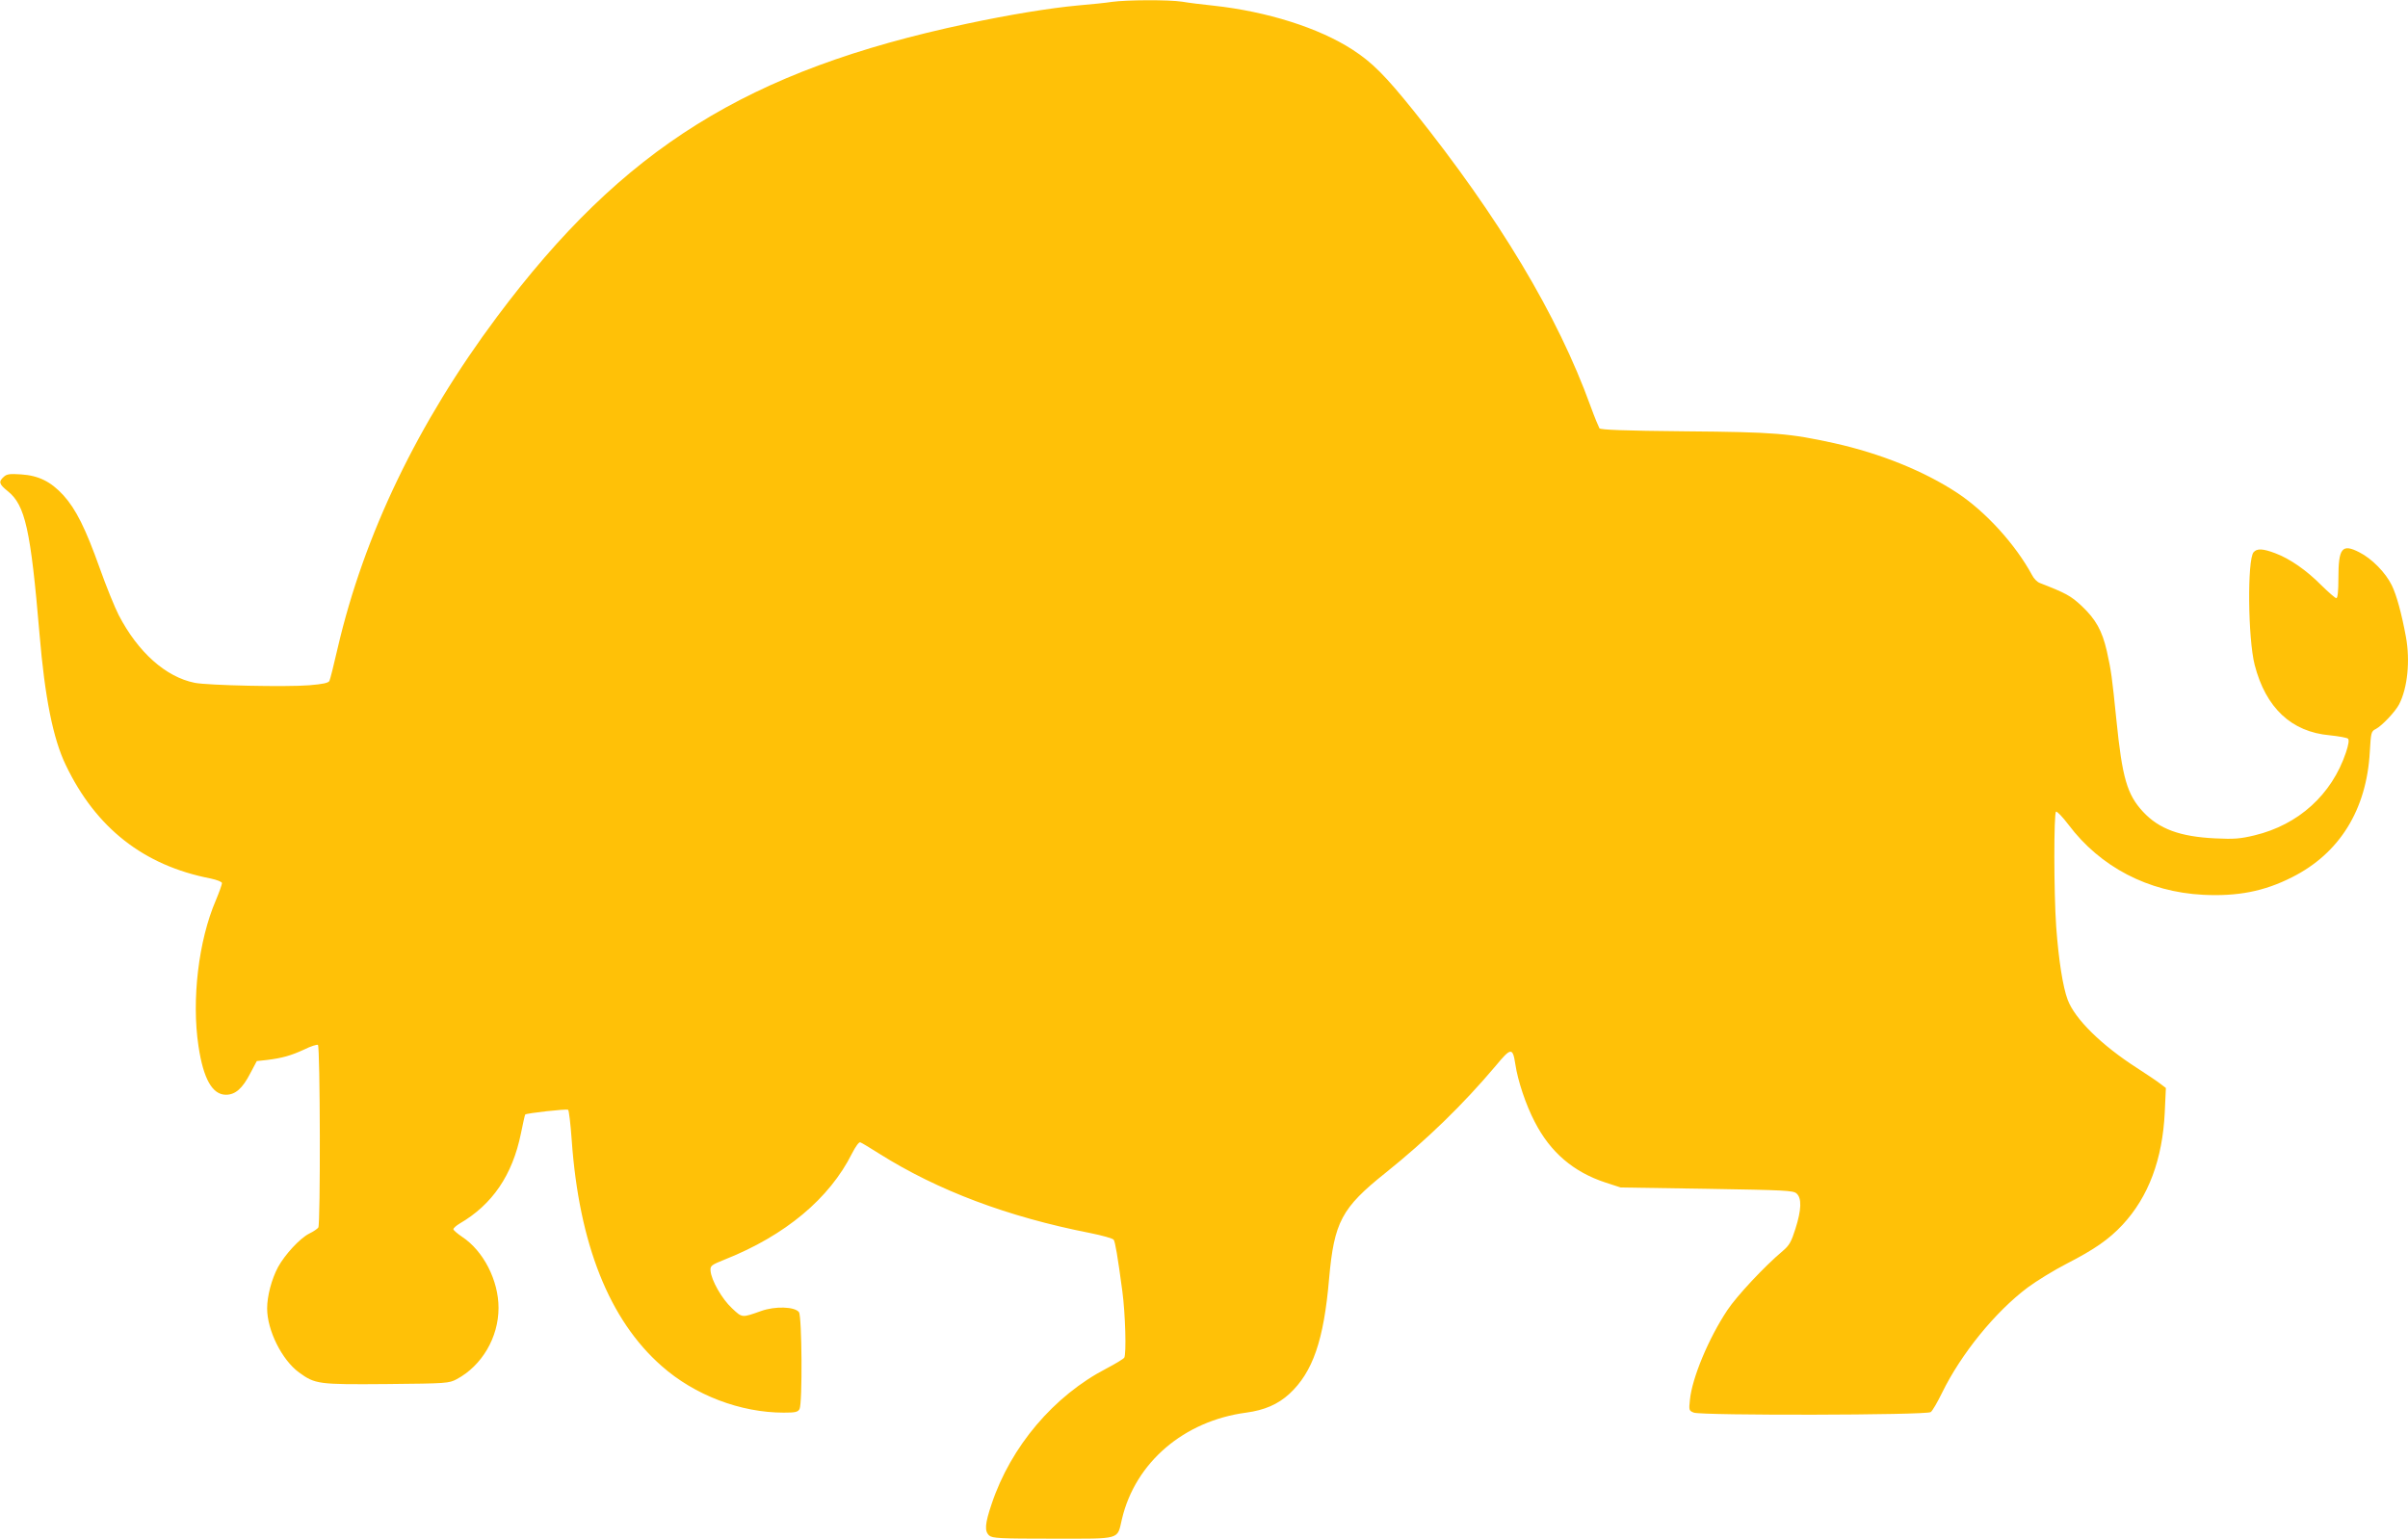 <?xml version="1.0" standalone="no"?>
<!DOCTYPE svg PUBLIC "-//W3C//DTD SVG 20010904//EN"
 "http://www.w3.org/TR/2001/REC-SVG-20010904/DTD/svg10.dtd">
<svg version="1.0" xmlns="http://www.w3.org/2000/svg"
 width="1280pt" height="818pt" viewBox="0 0 1280 818"
 preserveAspectRatio="xMidYMid meet">
<g transform="translate(0,818) scale(0.1,-0.1)"
fill="#ffc107" stroke="none">
<path d="M5910 8170 c-30 -5 -111 -13 -180 -19 -152 -14 -369 -50 -590 -97
-1167 -248 -1827 -660 -2498 -1558 -421 -564 -707 -1159 -847 -1761 -20 -88
-40 -167 -44 -175 -6 -11 -35 -17 -107 -23 -120 -10 -540 -1 -609 13 -154 31
-301 162 -404 360 -21 41 -67 154 -101 250 -75 210 -126 313 -193 387 -67 73
-132 105 -225 111 -60 4 -76 2 -92 -13 -29 -26 -25 -39 21 -76 93 -74 122
-204 169 -759 28 -336 72 -558 140 -698 160 -334 414 -533 768 -602 37 -8 62
-18 62 -25 0 -7 -15 -49 -33 -92 -92 -214 -129 -529 -92 -774 26 -175 74 -259
146 -259 50 0 88 33 130 115 l34 64 55 6 c80 10 127 23 198 56 34 17 67 27 72
24 12 -7 14 -954 2 -971 -4 -6 -25 -21 -48 -32 -50 -25 -129 -111 -166 -178
-34 -64 -58 -153 -58 -220 0 -116 78 -273 169 -340 87 -63 102 -65 468 -62
320 3 329 4 371 26 134 72 222 222 222 379 0 146 -80 303 -194 378 -25 17 -46
35 -46 40 0 6 15 19 33 30 174 101 281 258 326 479 11 54 21 100 23 101 7 7
219 31 228 25 4 -3 13 -75 19 -161 39 -553 200 -957 478 -1201 175 -155 419
-248 649 -248 62 0 75 3 84 19 16 31 13 492 -3 515 -22 30 -128 33 -202 6
-102 -36 -99 -37 -154 15 -54 50 -110 149 -114 199 -2 27 3 31 78 61 319 127
554 323 674 563 19 37 37 62 44 59 7 -2 53 -30 102 -61 310 -195 681 -335
1119 -421 65 -13 122 -29 126 -36 8 -12 21 -87 46 -274 16 -120 22 -334 10
-353 -4 -6 -46 -32 -94 -57 -280 -145 -509 -415 -611 -721 -36 -106 -38 -144
-13 -167 17 -15 55 -17 339 -17 369 0 340 -8 367 105 71 300 329 521 660 565
97 13 169 44 230 100 124 115 183 284 211 613 27 300 66 375 299 561 222 178
413 364 586 569 82 99 91 100 105 9 13 -88 56 -216 103 -306 83 -162 206 -267
377 -323 l80 -26 458 -7 c418 -7 460 -9 477 -25 28 -25 26 -86 -6 -187 -22
-70 -33 -89 -67 -118 -98 -82 -246 -241 -295 -315 -100 -150 -188 -362 -199
-477 -6 -55 -5 -58 21 -68 43 -16 1237 -14 1259 3 9 6 36 53 60 102 101 207
282 430 455 560 47 35 140 92 206 126 150 77 226 130 299 208 138 149 212 348
224 597 l6 130 -29 22 c-16 13 -72 50 -124 84 -189 121 -331 261 -369 363 -26
69 -48 212 -61 387 -13 183 -13 605 -1 613 5 3 35 -28 66 -69 169 -225 424
-358 716 -373 183 -9 324 18 472 93 253 127 397 359 414 667 6 104 7 109 33
122 32 17 103 92 123 131 45 88 59 232 36 358 -23 125 -50 223 -75 274 -33 68
-107 143 -173 176 -92 47 -111 23 -111 -140 0 -69 -4 -104 -11 -104 -6 0 -41
31 -79 68 -79 80 -168 142 -246 171 -66 25 -97 26 -115 5 -34 -41 -30 -459 6
-599 59 -228 195 -356 399 -374 48 -5 92 -13 97 -18 7 -7 3 -32 -11 -74 -75
-223 -252 -384 -486 -440 -75 -18 -108 -21 -209 -16 -187 9 -299 50 -384 142
-84 91 -110 179 -141 487 -24 235 -27 258 -51 367 -25 109 -59 169 -134 240
-58 54 -84 68 -223 122 -13 5 -31 23 -40 41 -88 163 -246 337 -397 437 -176
116 -408 210 -655 265 -237 52 -314 59 -792 63 -325 3 -449 8 -456 16 -4 7
-26 59 -47 117 -175 484 -487 1004 -940 1570 -151 188 -221 258 -324 325 -180
117 -456 204 -741 235 -58 6 -132 15 -166 21 -71 11 -295 10 -374 -1z"/>
</g>
</svg>
